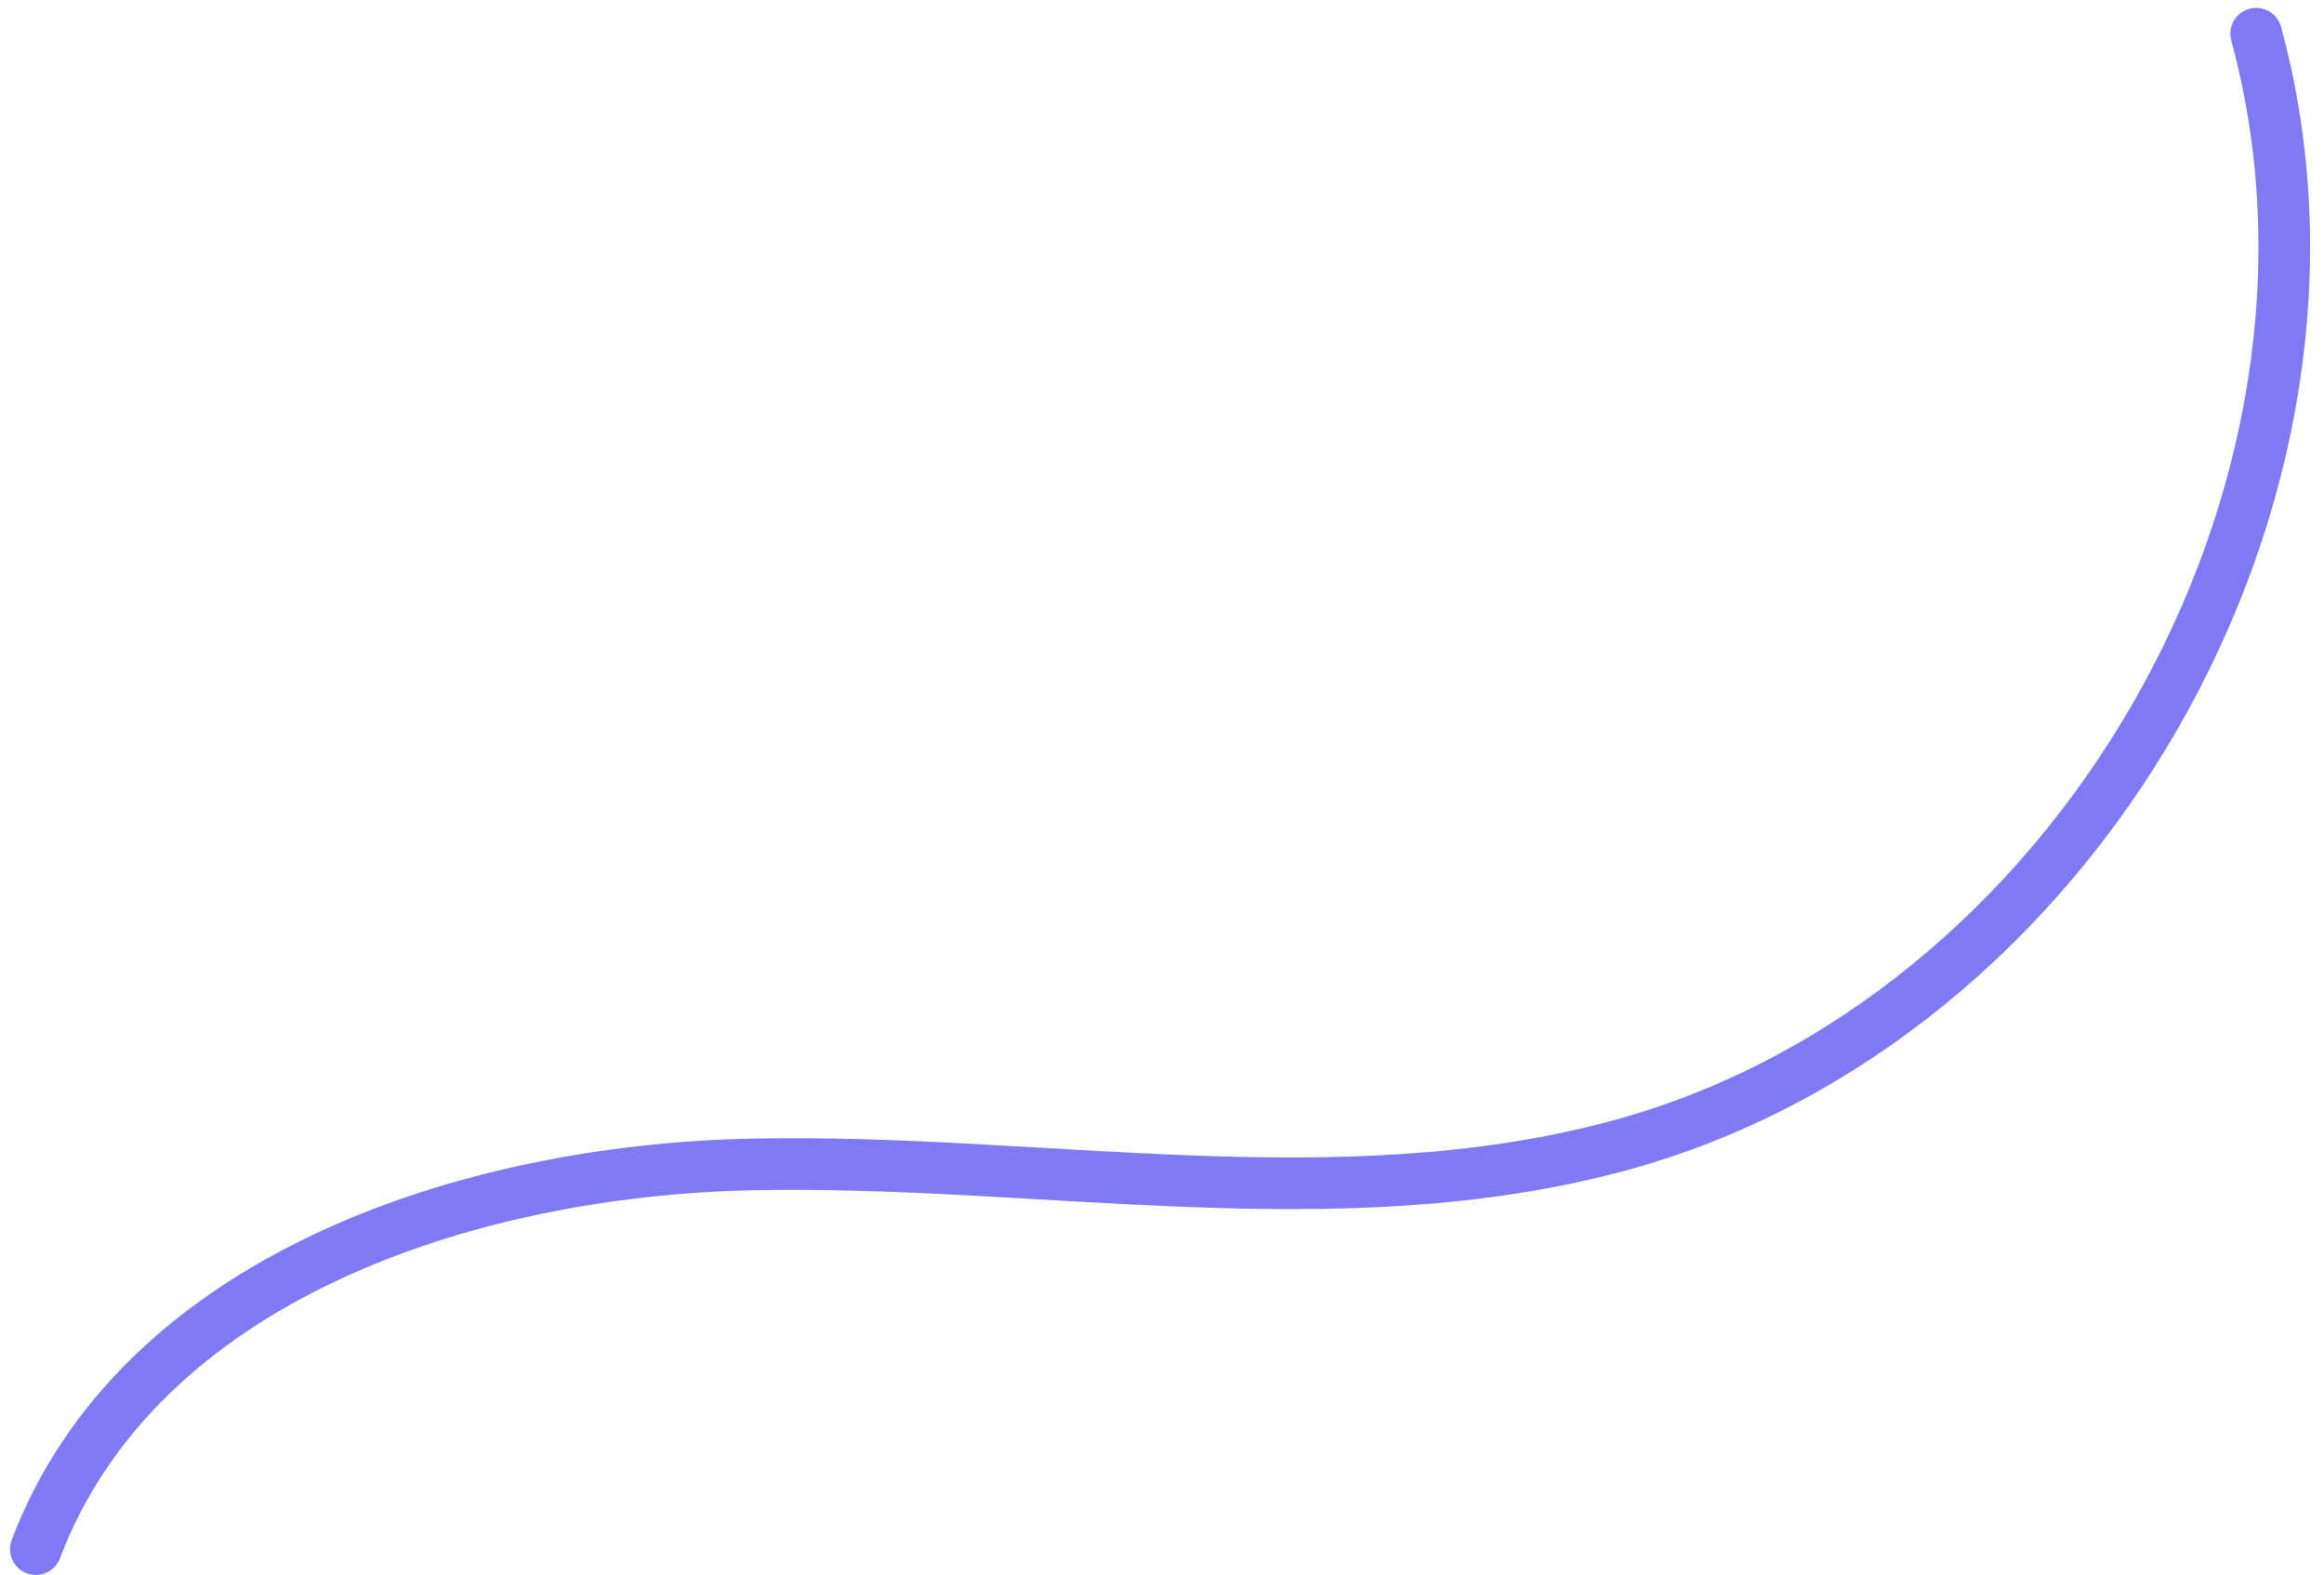 <?xml version="1.0" encoding="UTF-8"?> <svg xmlns="http://www.w3.org/2000/svg" width="90" height="61" viewBox="0 0 90 61" fill="none"><path d="M1.388 59.982C5.352 49.532 18.02 45.303 29.194 45.086C40.367 44.867 51.789 47.269 62.587 44.387C80.379 39.638 92.21 19.072 87.373 1.305" stroke="#7F7AF3" stroke-width="2" stroke-miterlimit="10" stroke-linecap="round"></path></svg> 